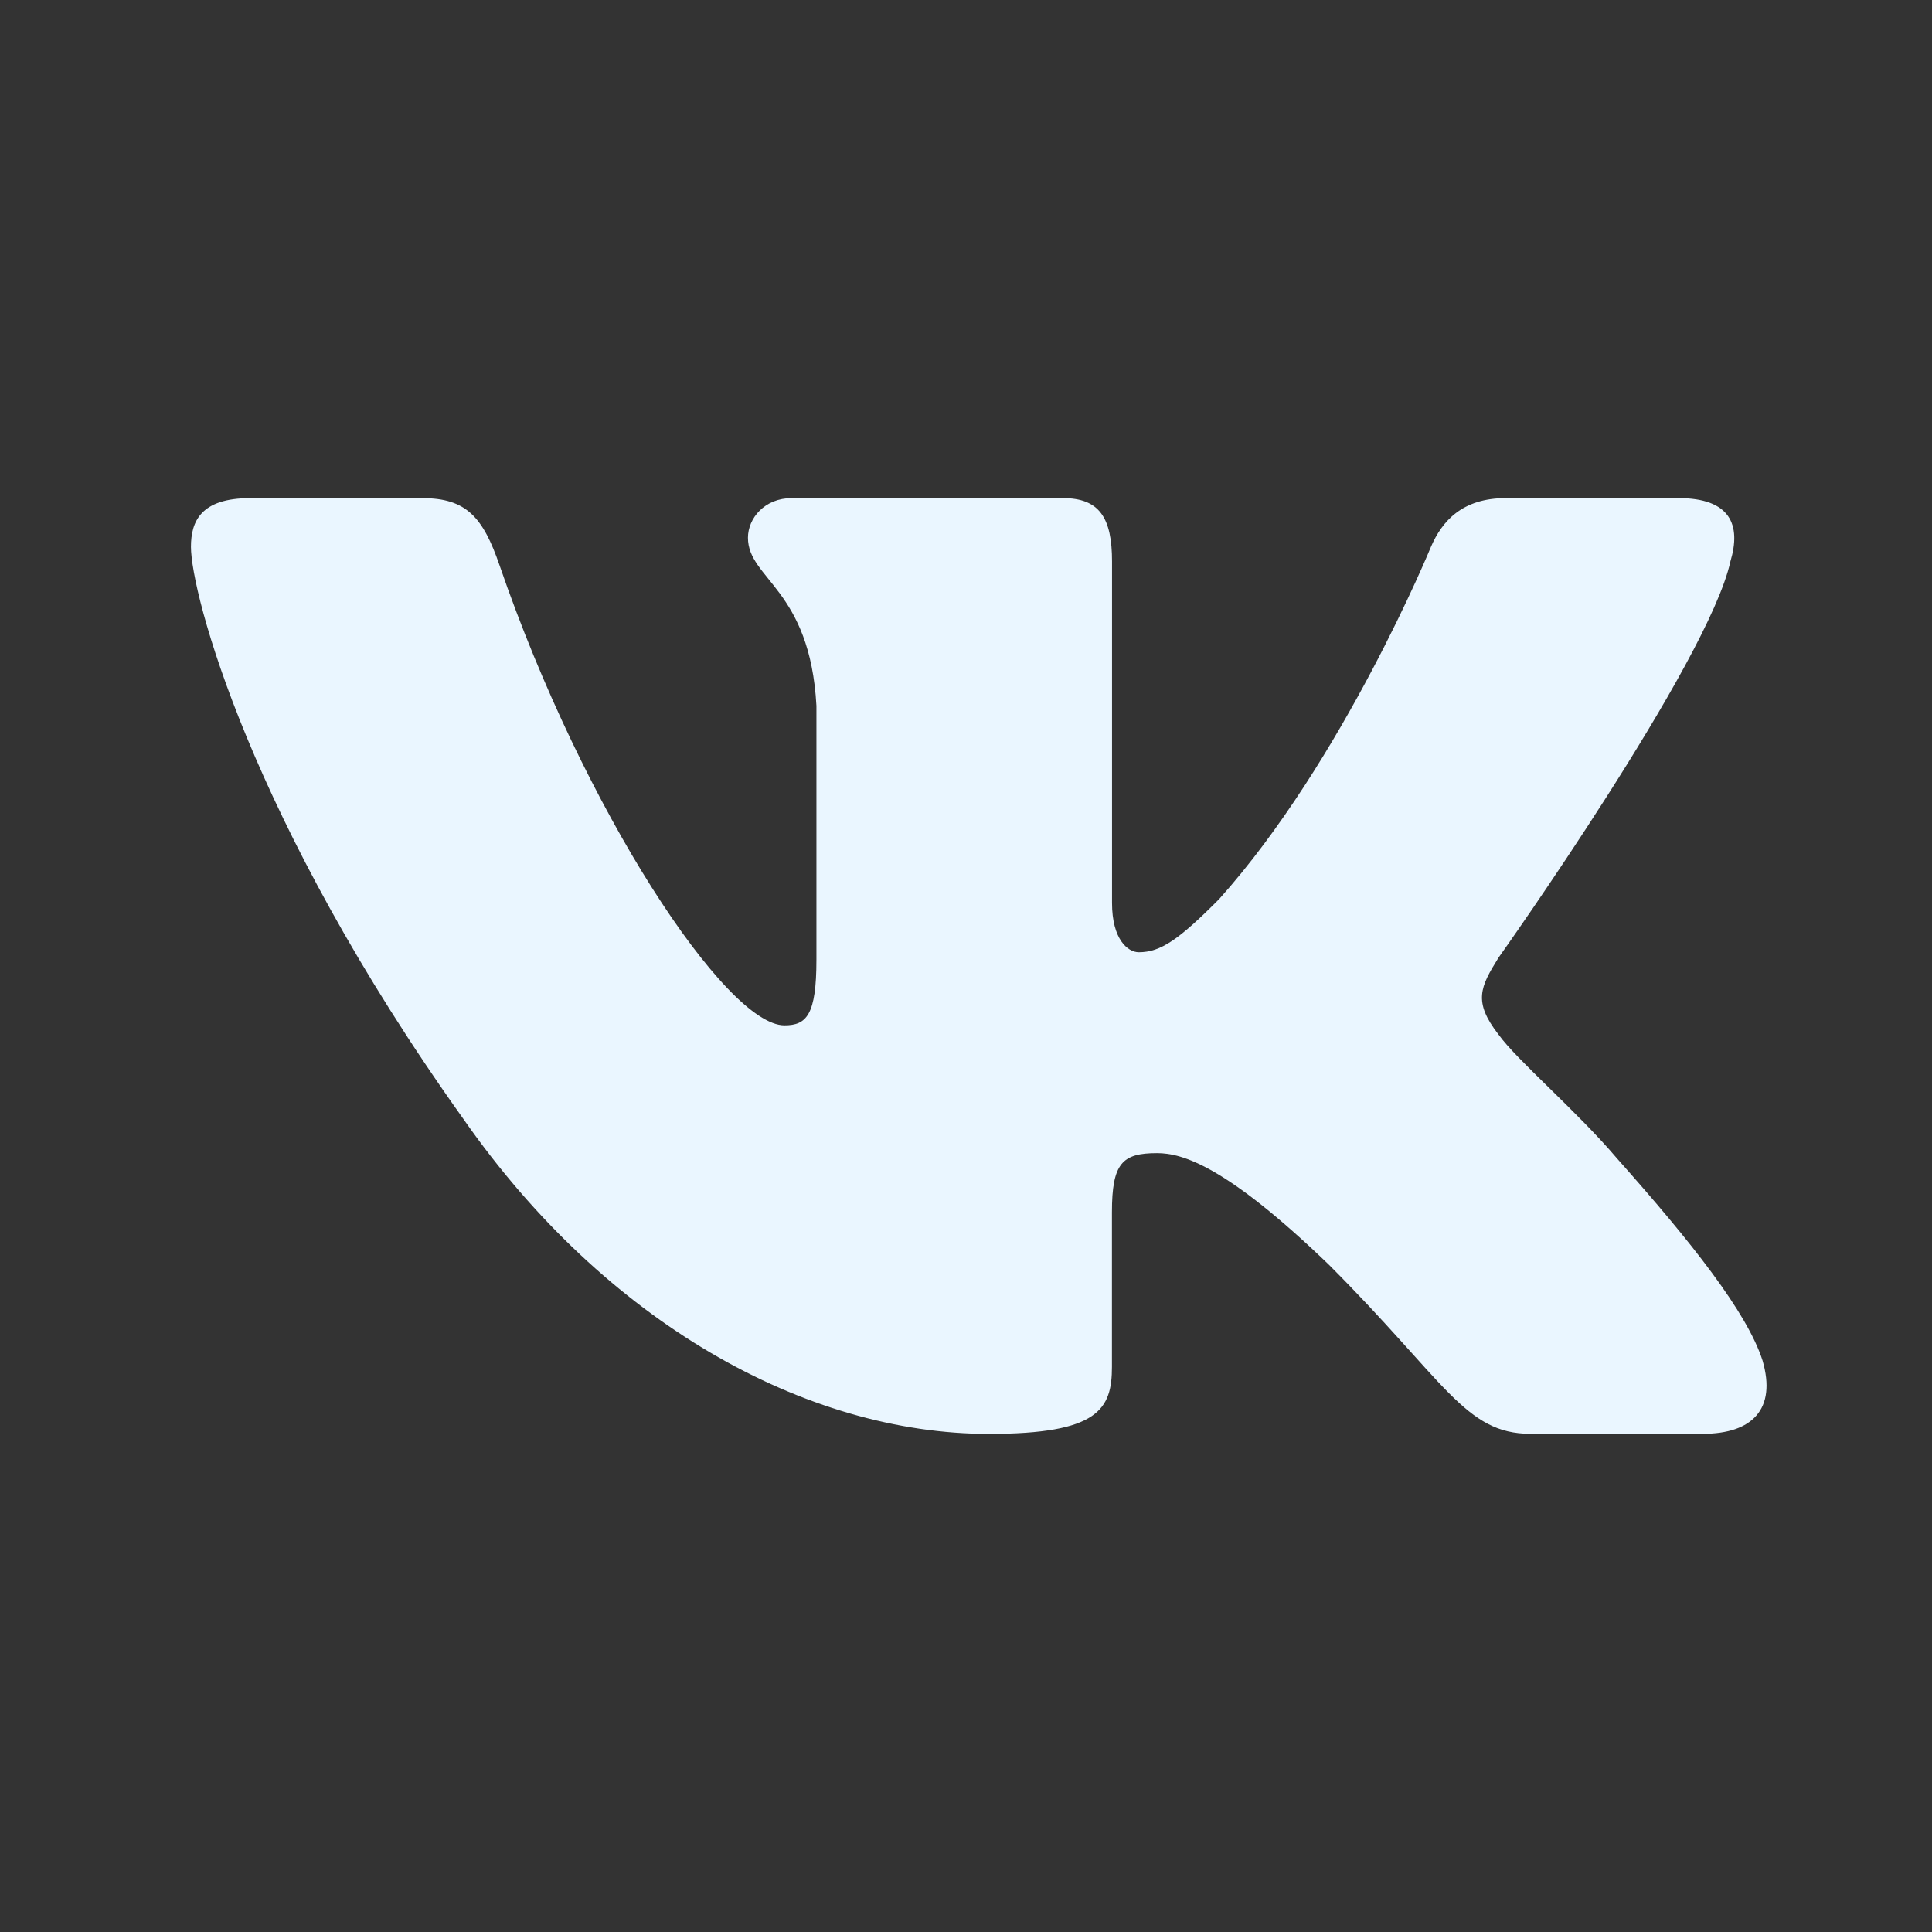 <svg width="43" height="43" viewBox="0 0 43 43" fill="none" xmlns="http://www.w3.org/2000/svg">
<rect x="0" y="0" width="43" height="43" fill="#333333" stroke="none"/>
<path d="M38.513 12.496C38.758 11.682 38.513 11.086 37.355 11.086H33.517C32.541 11.086 32.094 11.602 31.849 12.169C31.849 12.169 29.898 16.927 27.133 20.012C26.241 20.91 25.833 21.194 25.346 21.194C25.103 21.194 24.75 20.91 24.75 20.096V12.496C24.75 11.52 24.468 11.086 23.654 11.086H17.623C17.015 11.086 16.647 11.537 16.647 11.968C16.647 12.892 18.029 13.105 18.171 15.709V21.358C18.171 22.595 17.949 22.821 17.459 22.821C16.159 22.821 12.995 18.045 11.117 12.578C10.751 11.516 10.382 11.087 9.402 11.087H5.566C4.469 11.087 4.25 11.604 4.25 12.171C4.25 13.189 5.55 18.229 10.307 24.895C13.478 29.447 17.942 31.914 22.009 31.914C24.447 31.914 24.748 31.366 24.748 30.421V26.981C24.748 25.885 24.98 25.665 25.752 25.665C26.319 25.665 27.296 25.952 29.573 28.145C32.173 30.745 32.603 31.912 34.065 31.912H37.901C38.996 31.912 39.544 31.365 39.229 30.283C38.884 29.207 37.642 27.641 35.993 25.787C35.097 24.73 33.758 23.593 33.351 23.024C32.782 22.291 32.947 21.967 33.351 21.316C33.352 21.318 38.027 14.734 38.513 12.496Z" fill="#EAF6FF"/>
</svg>
